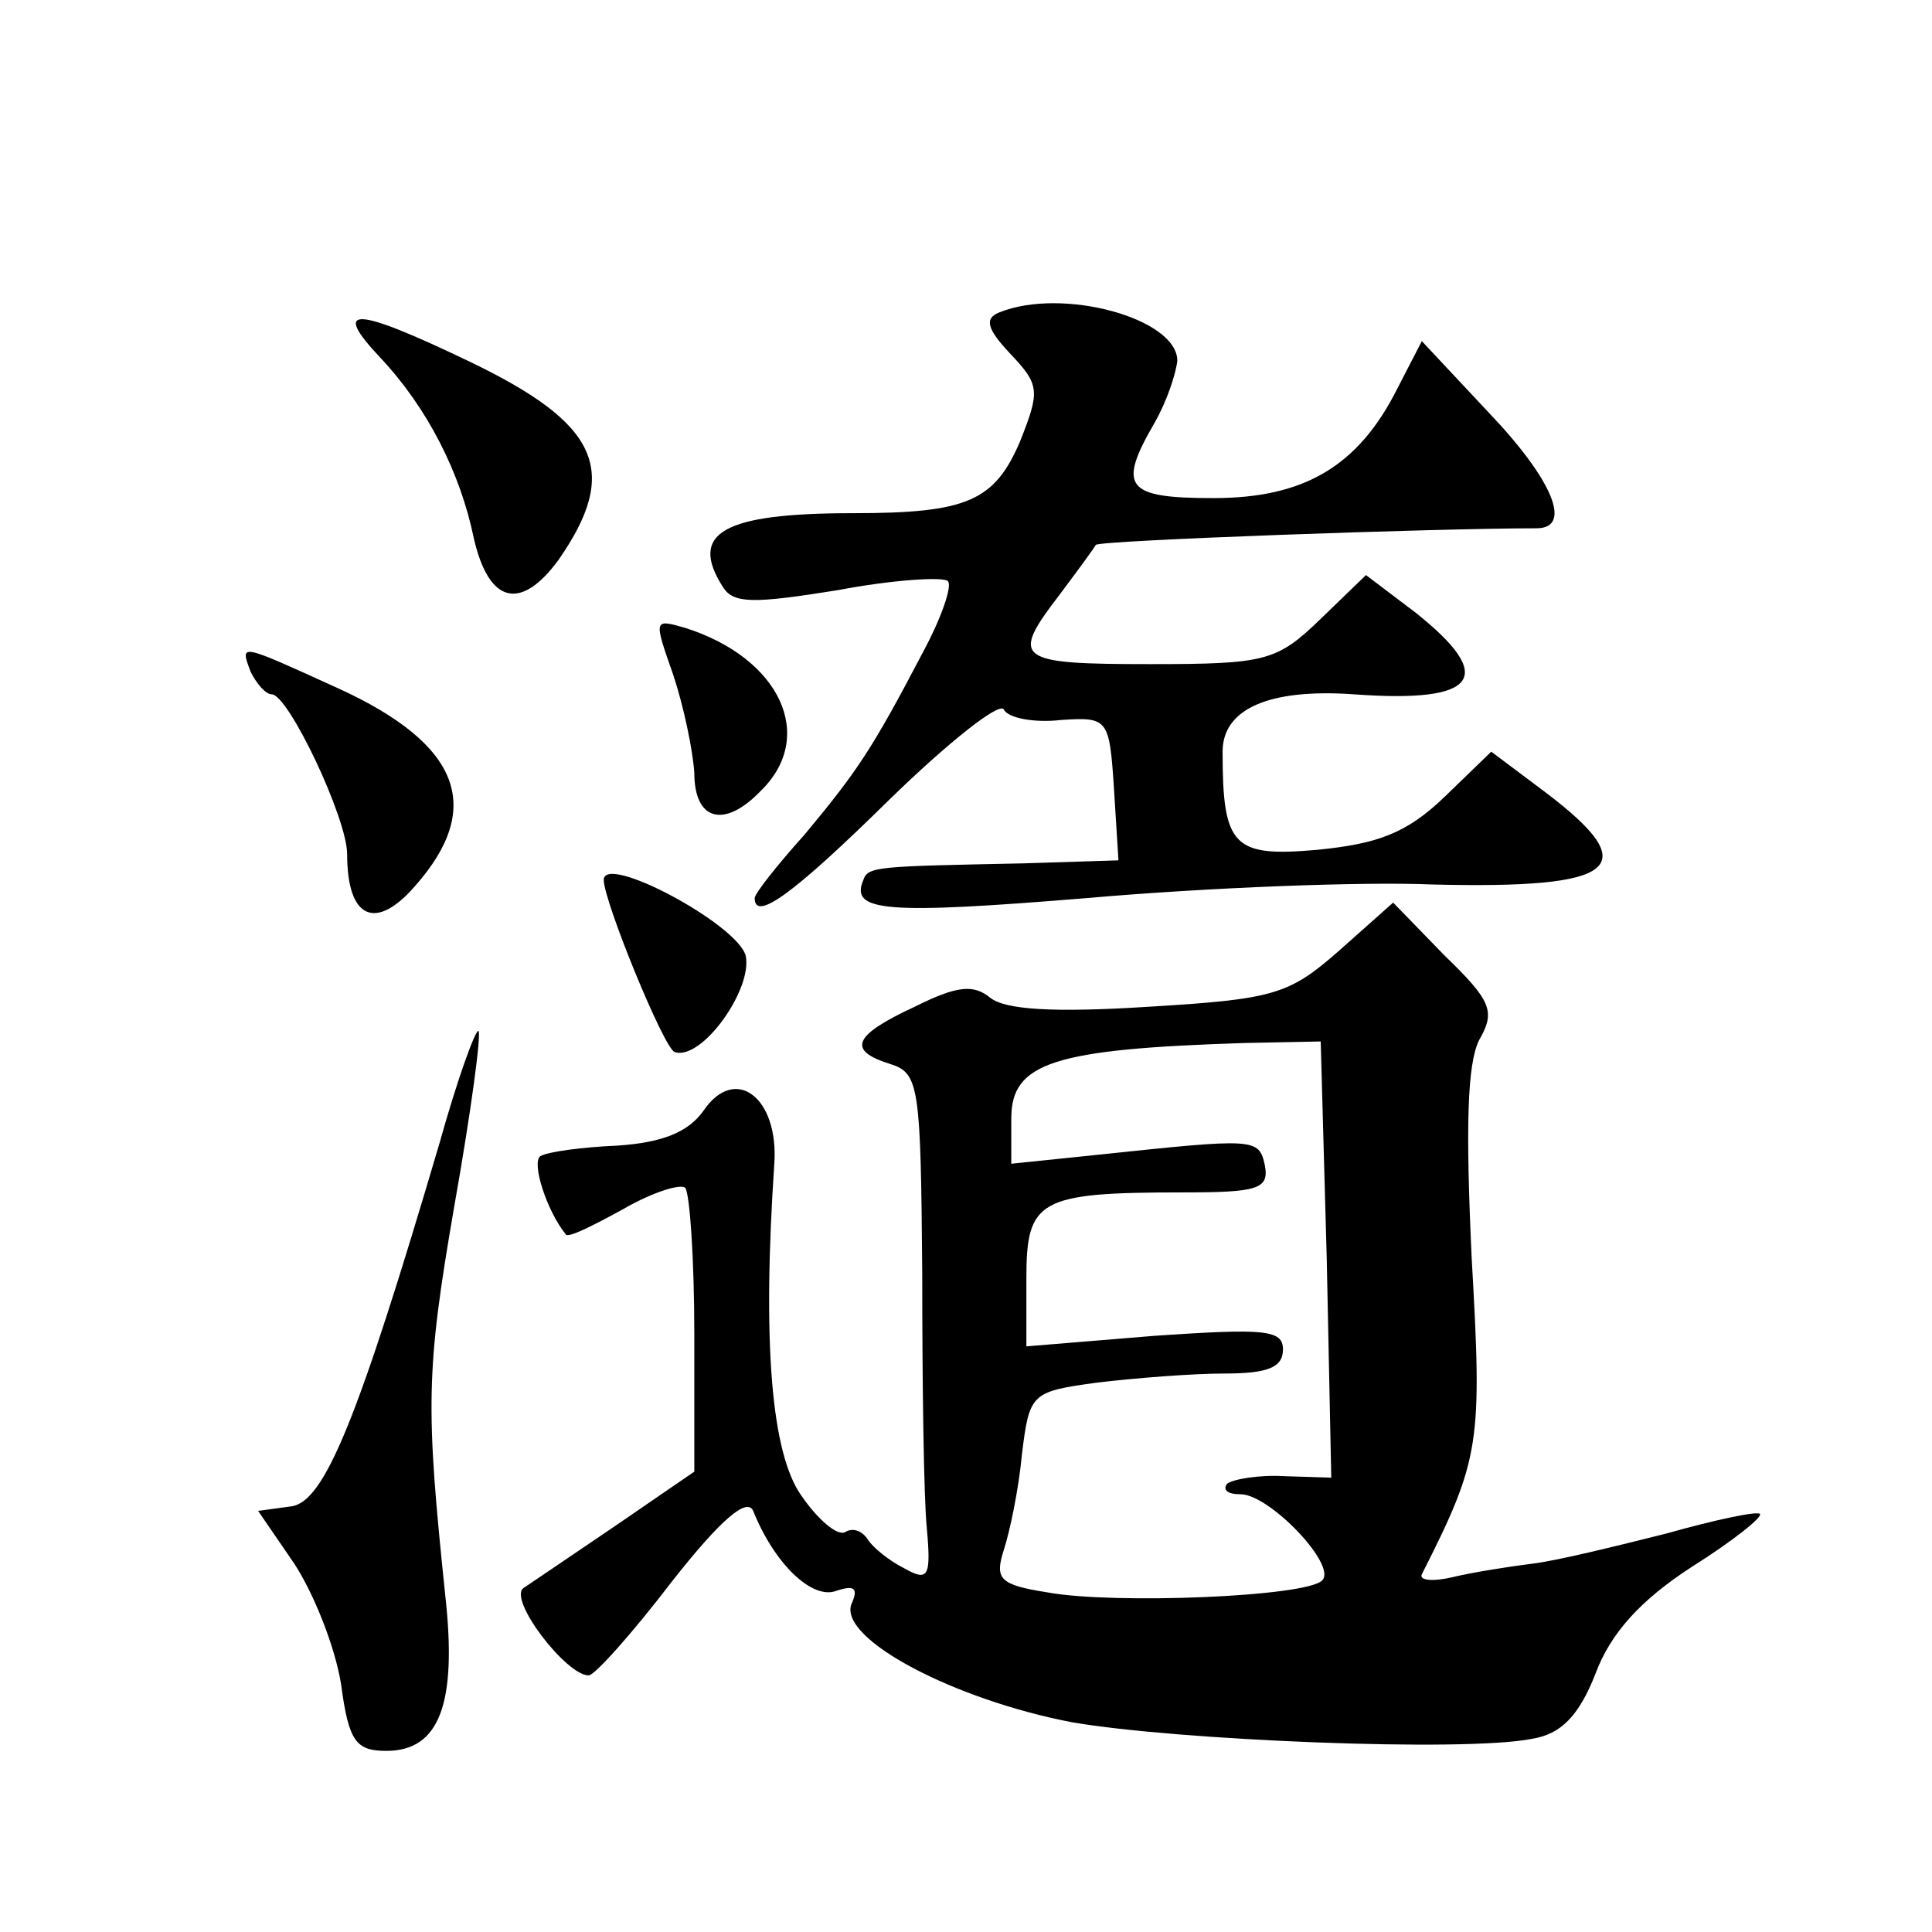 <?xml version="1.0" standalone="no"?>
<!DOCTYPE svg PUBLIC "-//W3C//DTD SVG 20010904//EN"
 "http://www.w3.org/TR/2001/REC-SVG-20010904/DTD/svg10.dtd">
<svg version="1.0" xmlns="http://www.w3.org/2000/svg"
 width="128pt" height="128pt" viewBox="0 0 128 128"
 preserveAspectRatio="xMidYMid meet">
<g transform="translate(0,128) scale(0.1,-0.1)"
fill="#0" stroke="none">
<path d="M662 1073 c-10 -4 -8 -11 7 -27 20 -21 20 -25 7 -58 -17 -40 -35 -48 -111
-48 -86 0 -109 -13 -86 -49 7 -11 20 -11 76 -2 37 7 70 9 73 6 3 -3 -4 -24 -17
-48 -33 -63 -43 -78 -78 -120 -18 -20 -33 -39 -33 -42 0 -16 26 3 89 65 39 38 73
65 76 60 3 -6 21 -9 38 -7 31 2 32 1 35 -45 l3 -48 -63 -2 c-97 -2 -103 -2 -106
-11 -9 -21 14 -23 148 -12 80 7 183 11 229 9 123 -3 141 11 75 61 l-36 27 -31 -30
c-25 -24 -44 -31 -84 -35 -56 -5 -63 2 -63 65 0 28 30 42 87 38 82 -6 95 11 41
54 l-33 25 -30 -29 c-29 -28 -36 -30 -113 -30 -89 0 -93 3 -60 46 12 16 23 31 24
33 2 3 226 11 292 11 24 0 11 32 -32 77 l-44 47 -16 -31 c-26 -52 -62 -73 -122
-73 -58 0 -64 7 -39 50 8 14 14 32 15 41 0 28 -76 49 -118 32z M252 1043 c31 -33
53 -76 62 -120 10 -43 31 -48 56 -14 41 59 27 90 -58 131 -77 37 -93 38 -60 3z
M446 833 c7 -21 13 -50 14 -65 0 -32 20 -37 44 -12 37 36 13 88 -50 108 -21 6 -21
6 -8 -31z M166 835 c4 -8 10 -15 14 -15 11 0 50 -82 50 -106 0 -43 19 -51 45 -21
46 52 30 94 -51 131 -66 30 -65 30 -58 11z M400 697 c0 -14 40 -112 47 -114 18
-6 52 42 47 64 -6 21 -94 68 -94 50z M887 650 c-33 -29 -43 -32 -126 -37 -63 -4
-95 -2 -105 6 -11 9 -22 8 -50 -6 -41 -19 -45 -29 -16 -38 19 -6 20 -15 21 -138
0 -73 1 -149 3 -169 3 -33 1 -36 -15 -27 -10 5 -21 14 -24 19 -4 6 -10 8 -15 5
-5 -3 -18 8 -29 24 -20 28 -26 101 -18 220 3 44 -26 66 -47 35 -10 -14 -27 -21
-57 -23 -23 -1 -46 -4 -51 -7 -6 -4 4 -36 17 -52 2 -2 18 6 38 17 19 11 38 17 41
14 3 -4 6 -47 6 -97 l0 -91 -51 -35 c-28 -19 -56 -38 -62 -42 -11 -7 28 -58 43
-58 4 0 29 28 55 62 33 42 50 56 54 47 14 -35 39 -59 55 -53 12 4 15 2 10 -9 -8
-23 68 -63 146 -78 69 -12 261 -20 305 -11 19 3 31 15 42 43 10 27 30 49 64 71
27 17 47 33 45 35 -2 2 -30 -4 -62 -13 -32 -8 -72 -18 -89 -20 -16 -2 -41 -6 -53
-9 -13 -3 -22 -2 -20 2 39 77 40 87 33 210 -4 86 -3 128 5 144 11 19 8 26 -23 56
l-34 35 -36 -32z m-8 -204 l3 -145 -31 1 c-17 1 -34 -2 -38 -5 -3 -4 0 -7 9 -7
19 0 64 -47 54 -57 -10 -11 -139 -16 -182 -8 -32 5 -35 9 -29 28 4 12 10 41 12
63 5 41 6 42 50 48 25 3 63 6 84 6 29 0 39 4 39 16 0 13 -12 14 -85 9 l-85 -7 0
45 c0 52 8 57 103 57 50 0 58 2 55 18 -4 18 -6 18 -110 7 l-58 -6 0 30 c0 37 28
46 155 50 l50 1 4 -144z M291 522 c-54 -183 -76 -237 -98 -240 l-22 -3 24 -35 c13
-20 27 -55 31 -80 5 -38 10 -44 30 -44 35 0 47 31 39 103 -13 125 -13 148 6 258
11 62 18 114 16 116 -2 1 -14 -32 -26 -75z"/>
</g>
</svg>
